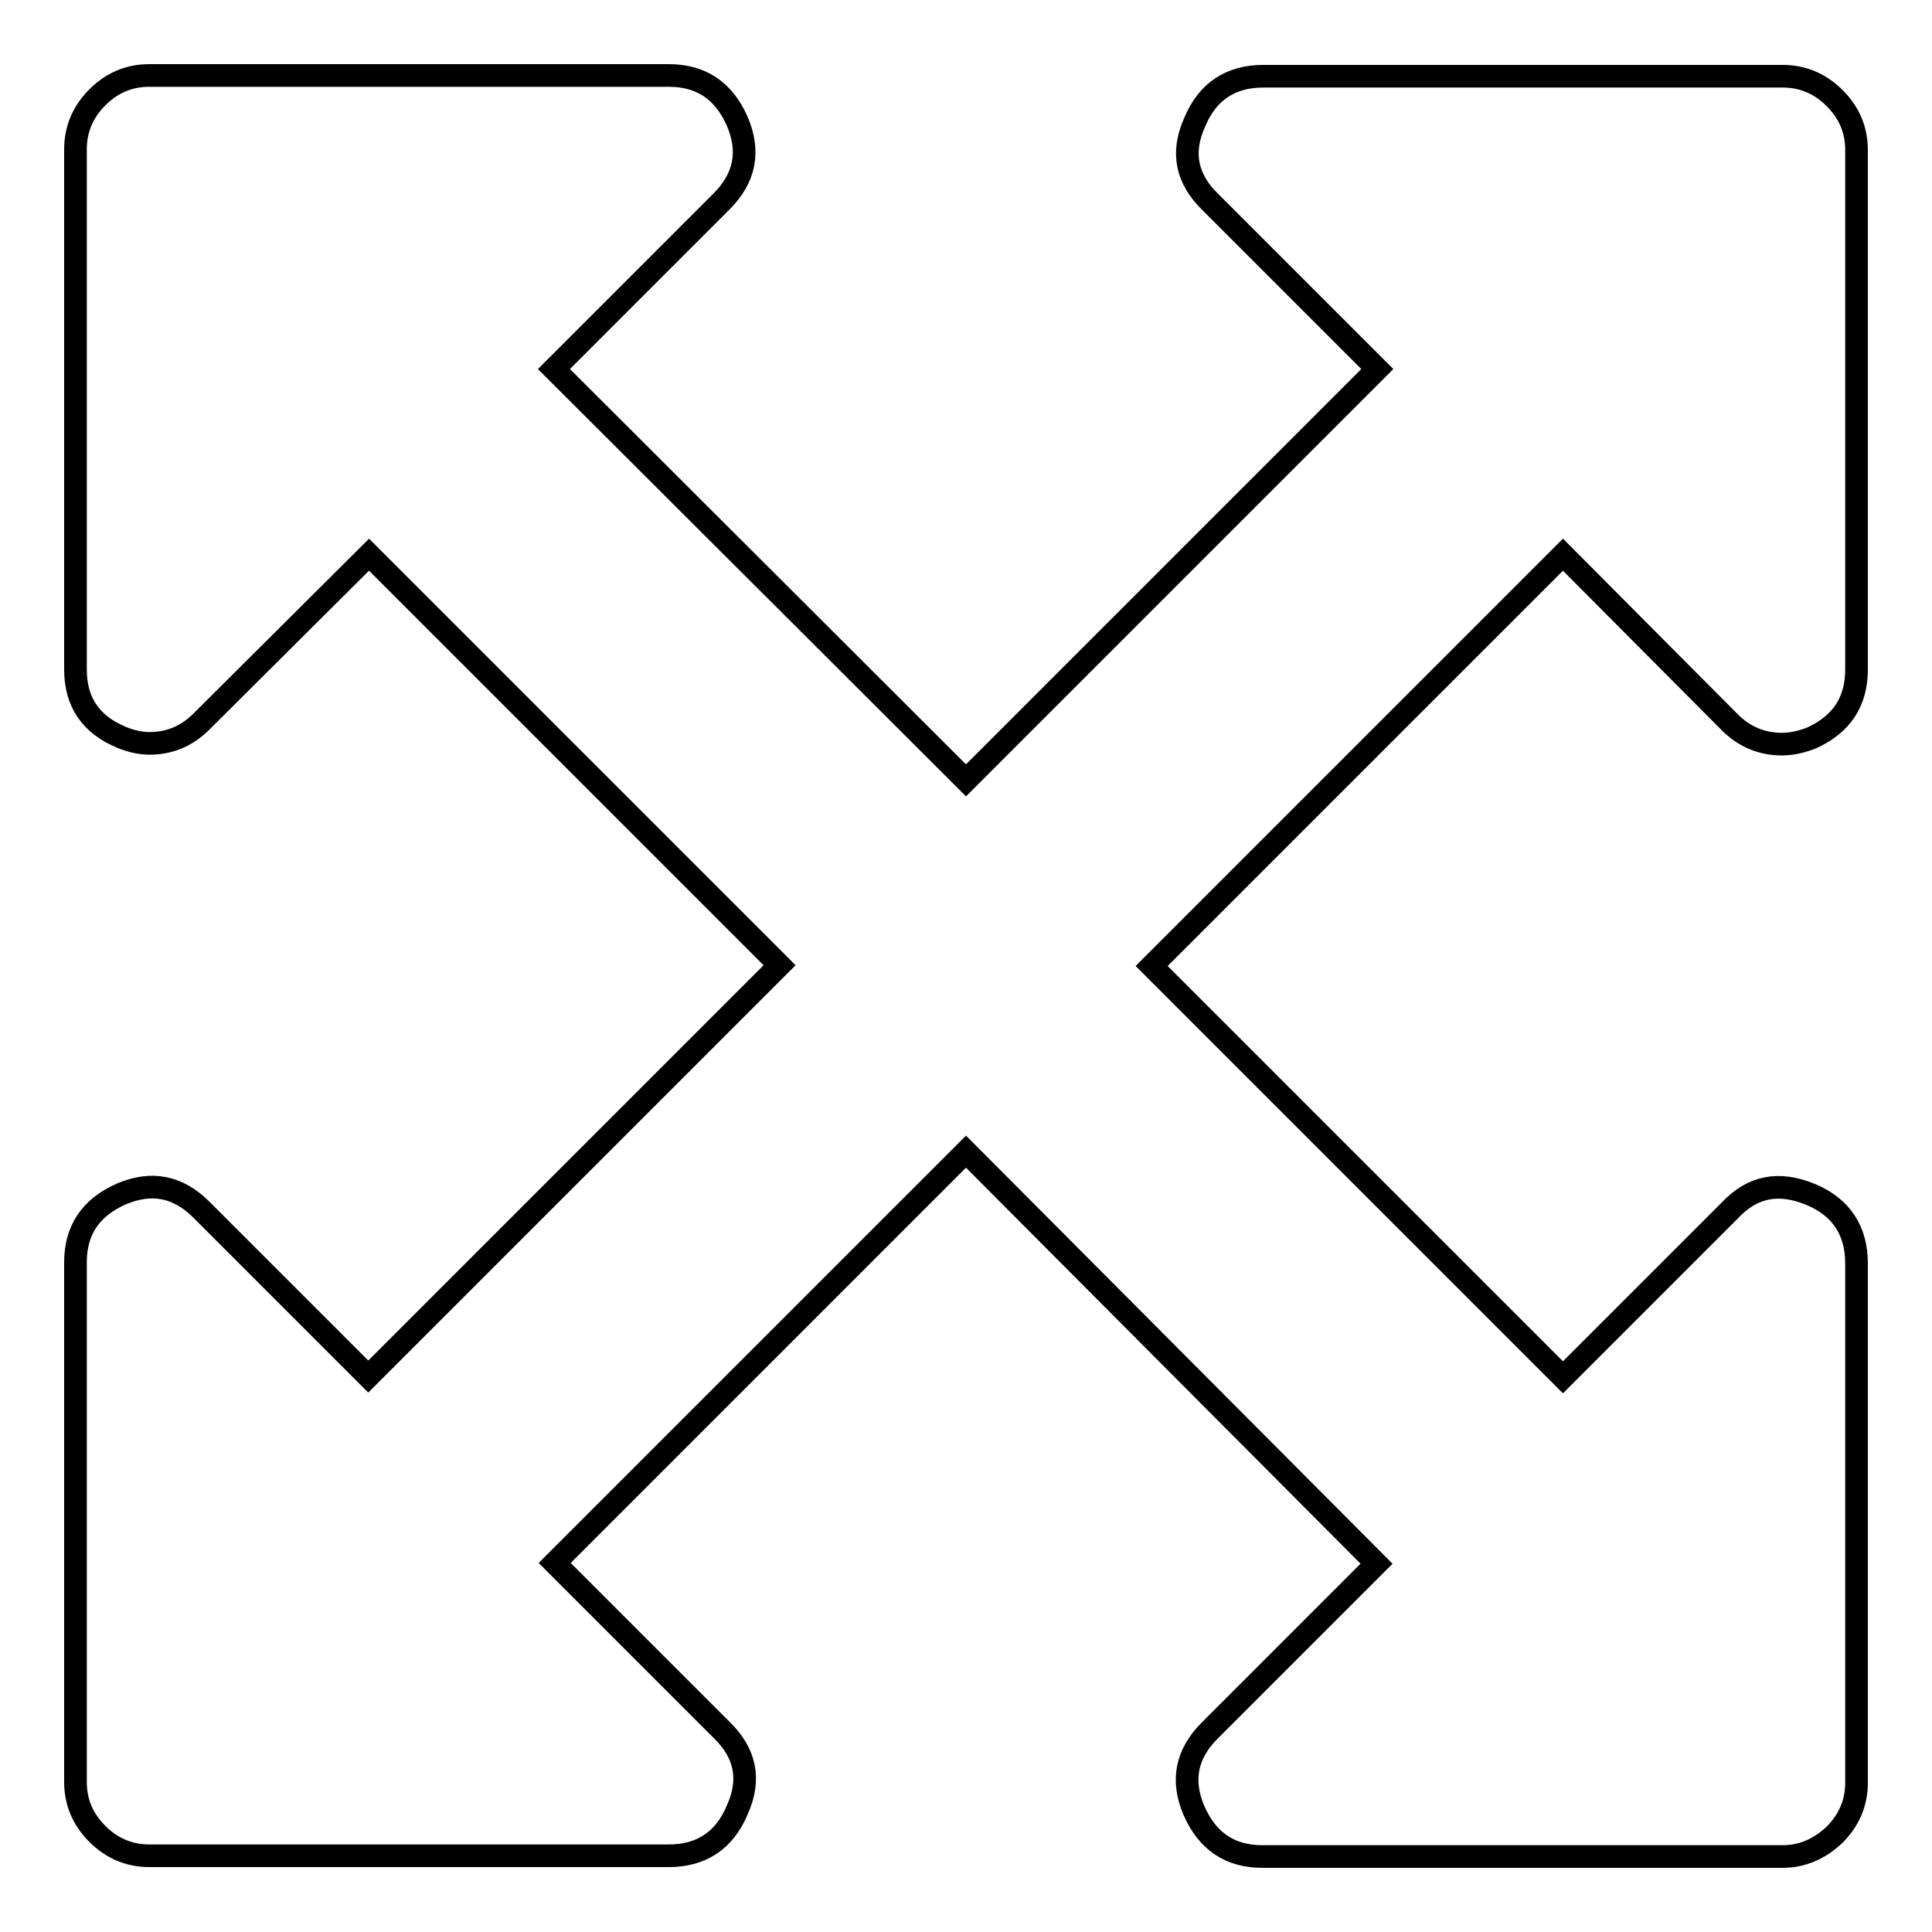 <?xml version="1.0" encoding="utf-8"?>
<!-- Svg Vector Icons : http://www.onlinewebfonts.com/icon -->
<!DOCTYPE svg PUBLIC "-//W3C//DTD SVG 1.1//EN" "http://www.w3.org/Graphics/SVG/1.1/DTD/svg11.dtd">
<svg version="1.1" xmlns="http://www.w3.org/2000/svg" xmlns:xlink="http://www.w3.org/1999/xlink" x="0px" y="0px" viewBox="0 0 256 256" enable-background="new 0 0 256 256" xml:space="preserve">
<g><g><path stroke-width="3" fill-opacity="0" stroke="#000000"  d="M207.1,73.5L152.6,128l54.5,54.5l22.1-22.1c3-3.2,6.5-3.9,10.8-2.1c4,1.7,6,4.8,6,9.1v68.8c0,2.7-1,5-2.9,6.9c-2,1.9-4.3,2.9-6.9,2.9h-68.9c-4.3,0-7.3-2-9.1-6.1c-1.7-4-1-7.5,2.1-10.6l22.1-22.1L128,152.6l-54.5,54.5l22.1,22.1c3.2,3.1,3.9,6.6,2.1,10.6c-1.7,4.1-4.8,6.1-9.1,6.1H19.8c-2.7,0-5-1-6.9-2.9c-2-2-2.9-4.3-2.9-6.9v-68.8c0-4.3,2-7.3,6.1-9.1c4-1.7,7.5-1,10.6,2.1l22.1,22.1l54.5-54.5L48.9,73.5L26.7,95.6c-2,2-4.3,2.9-6.9,2.9c-1.2,0-2.5-0.3-3.7-0.8C12,96,10,93,10,88.7V19.8c0-2.7,1-5,2.9-6.9c2-2,4.3-2.9,6.9-2.9h68.8c4.3,0,7.3,2,9.1,6.1c1.7,4,1,7.5-2.1,10.6L73.4,48.9l54.6,54.5l54.5-54.5l-22.1-22.1c-3.2-3.1-3.9-6.6-2.1-10.6c1.7-4.1,4.8-6.1,9.1-6.1h68.8c2.7,0,5,1,6.9,2.9c2,2,2.9,4.3,2.9,6.9v68.8c0,4.3-2,7.3-6,9.1c-1.3,0.5-2.6,0.8-3.9,0.8c-2.7,0-5-1-6.9-2.9L207.1,73.5z"/></g></g>
</svg>
